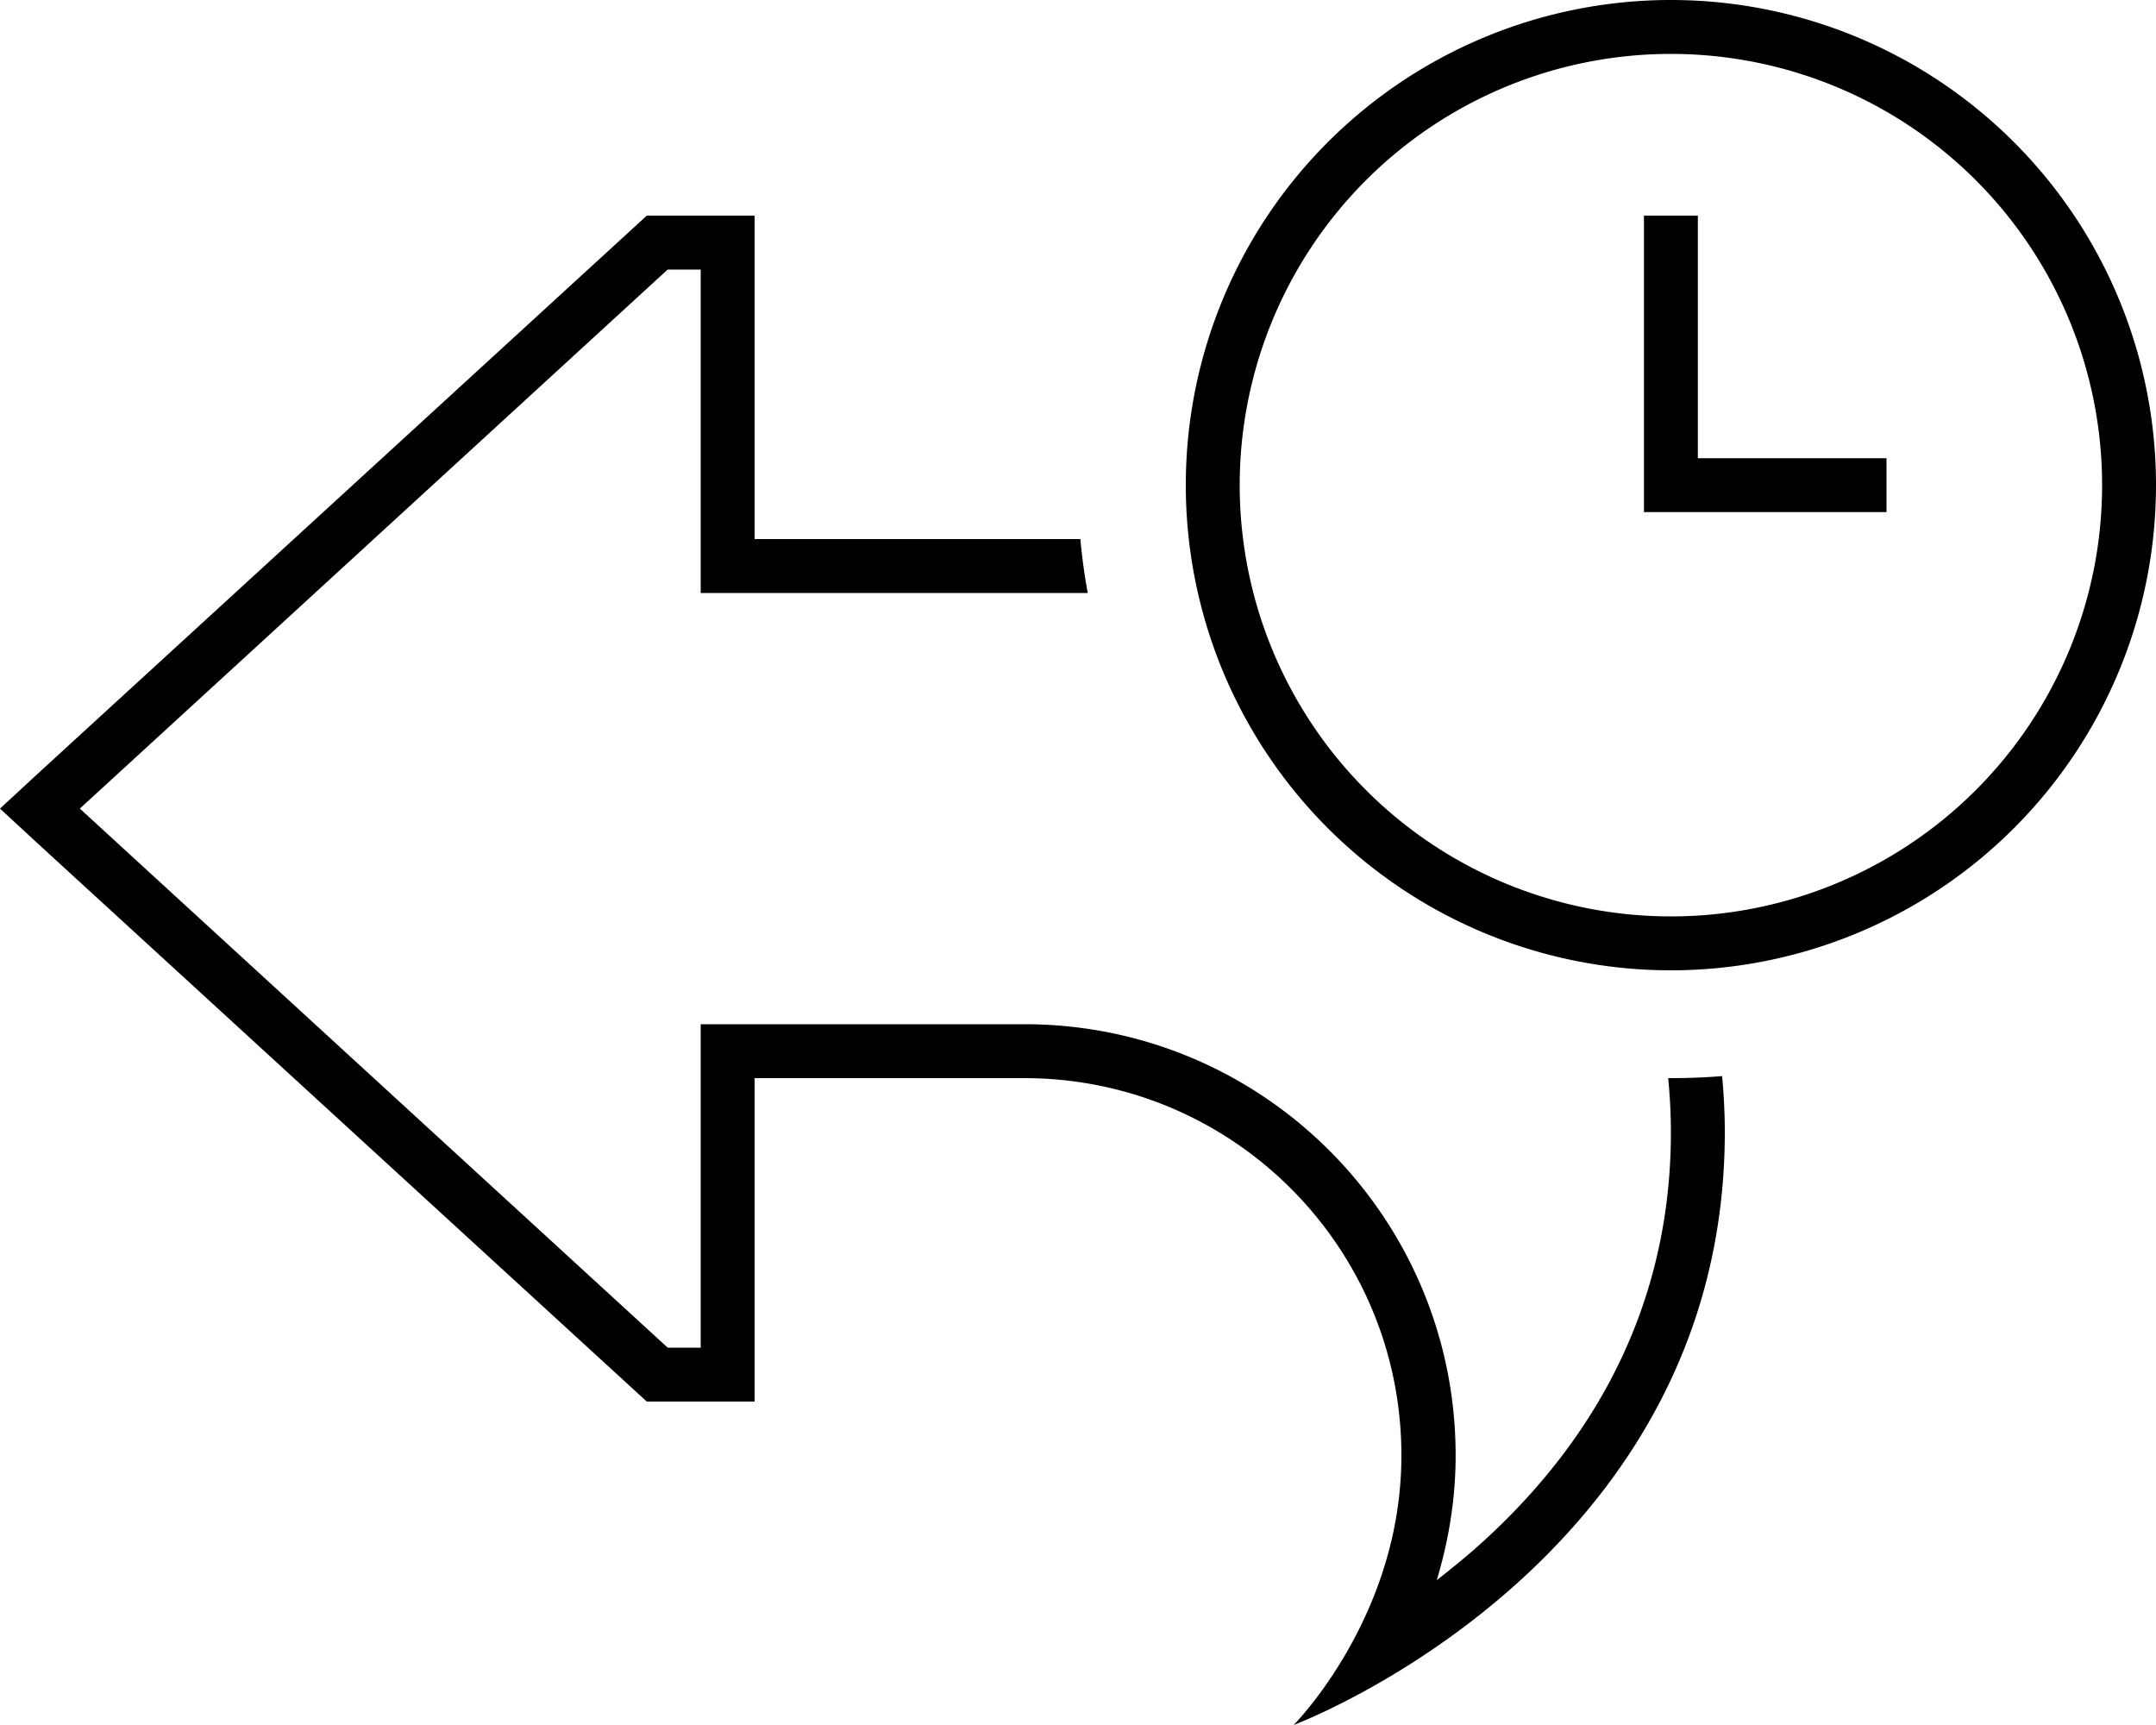 <svg xmlns="http://www.w3.org/2000/svg" viewBox="0 0 640 512"><!--! Font Awesome Pro 6.5.1 by @fontawesome - https://fontawesome.com License - https://fontawesome.com/license (Commercial License) Copyright 2023 Fonticons, Inc. --><path d="M496 16a128 128 0 1 1 0 256 128 128 0 1 1 0-256zm0 272A144 144 0 1 0 496 0a144 144 0 1 0 0 288zm8-224H488v8 72 8h8 56 8V136h-8H504V72 64zm8 272c0-5.6-.3-11.2-.8-16.6c-5 .4-10.1 .6-15.2 .6l-.8 0c.5 5.3 .8 10.6 .8 16c0 58-28.8 97.9-58.5 124c-3.7 3.2-7.4 6.2-11 9c3.3-11 5.6-23.4 5.6-37c0-70.7-57.3-128-128-128H224 208v16 80h-9.8L23.7 240 198.2 80H208v80 16h16 98.9c-1-5.3-1.7-10.6-2.2-16H240 224V144 80 64H208 192L11.8 229.1 0 240l11.8 10.9L192 416h16 16V400 336 320h16 64c61.9 0 112 50.1 112 112c0 21.2-6.2 39.2-13.2 52.8C394 502 384 512 384 512s13.1-4.9 30.8-15.7C452.7 473.2 512 423.1 512 336z"/></svg>